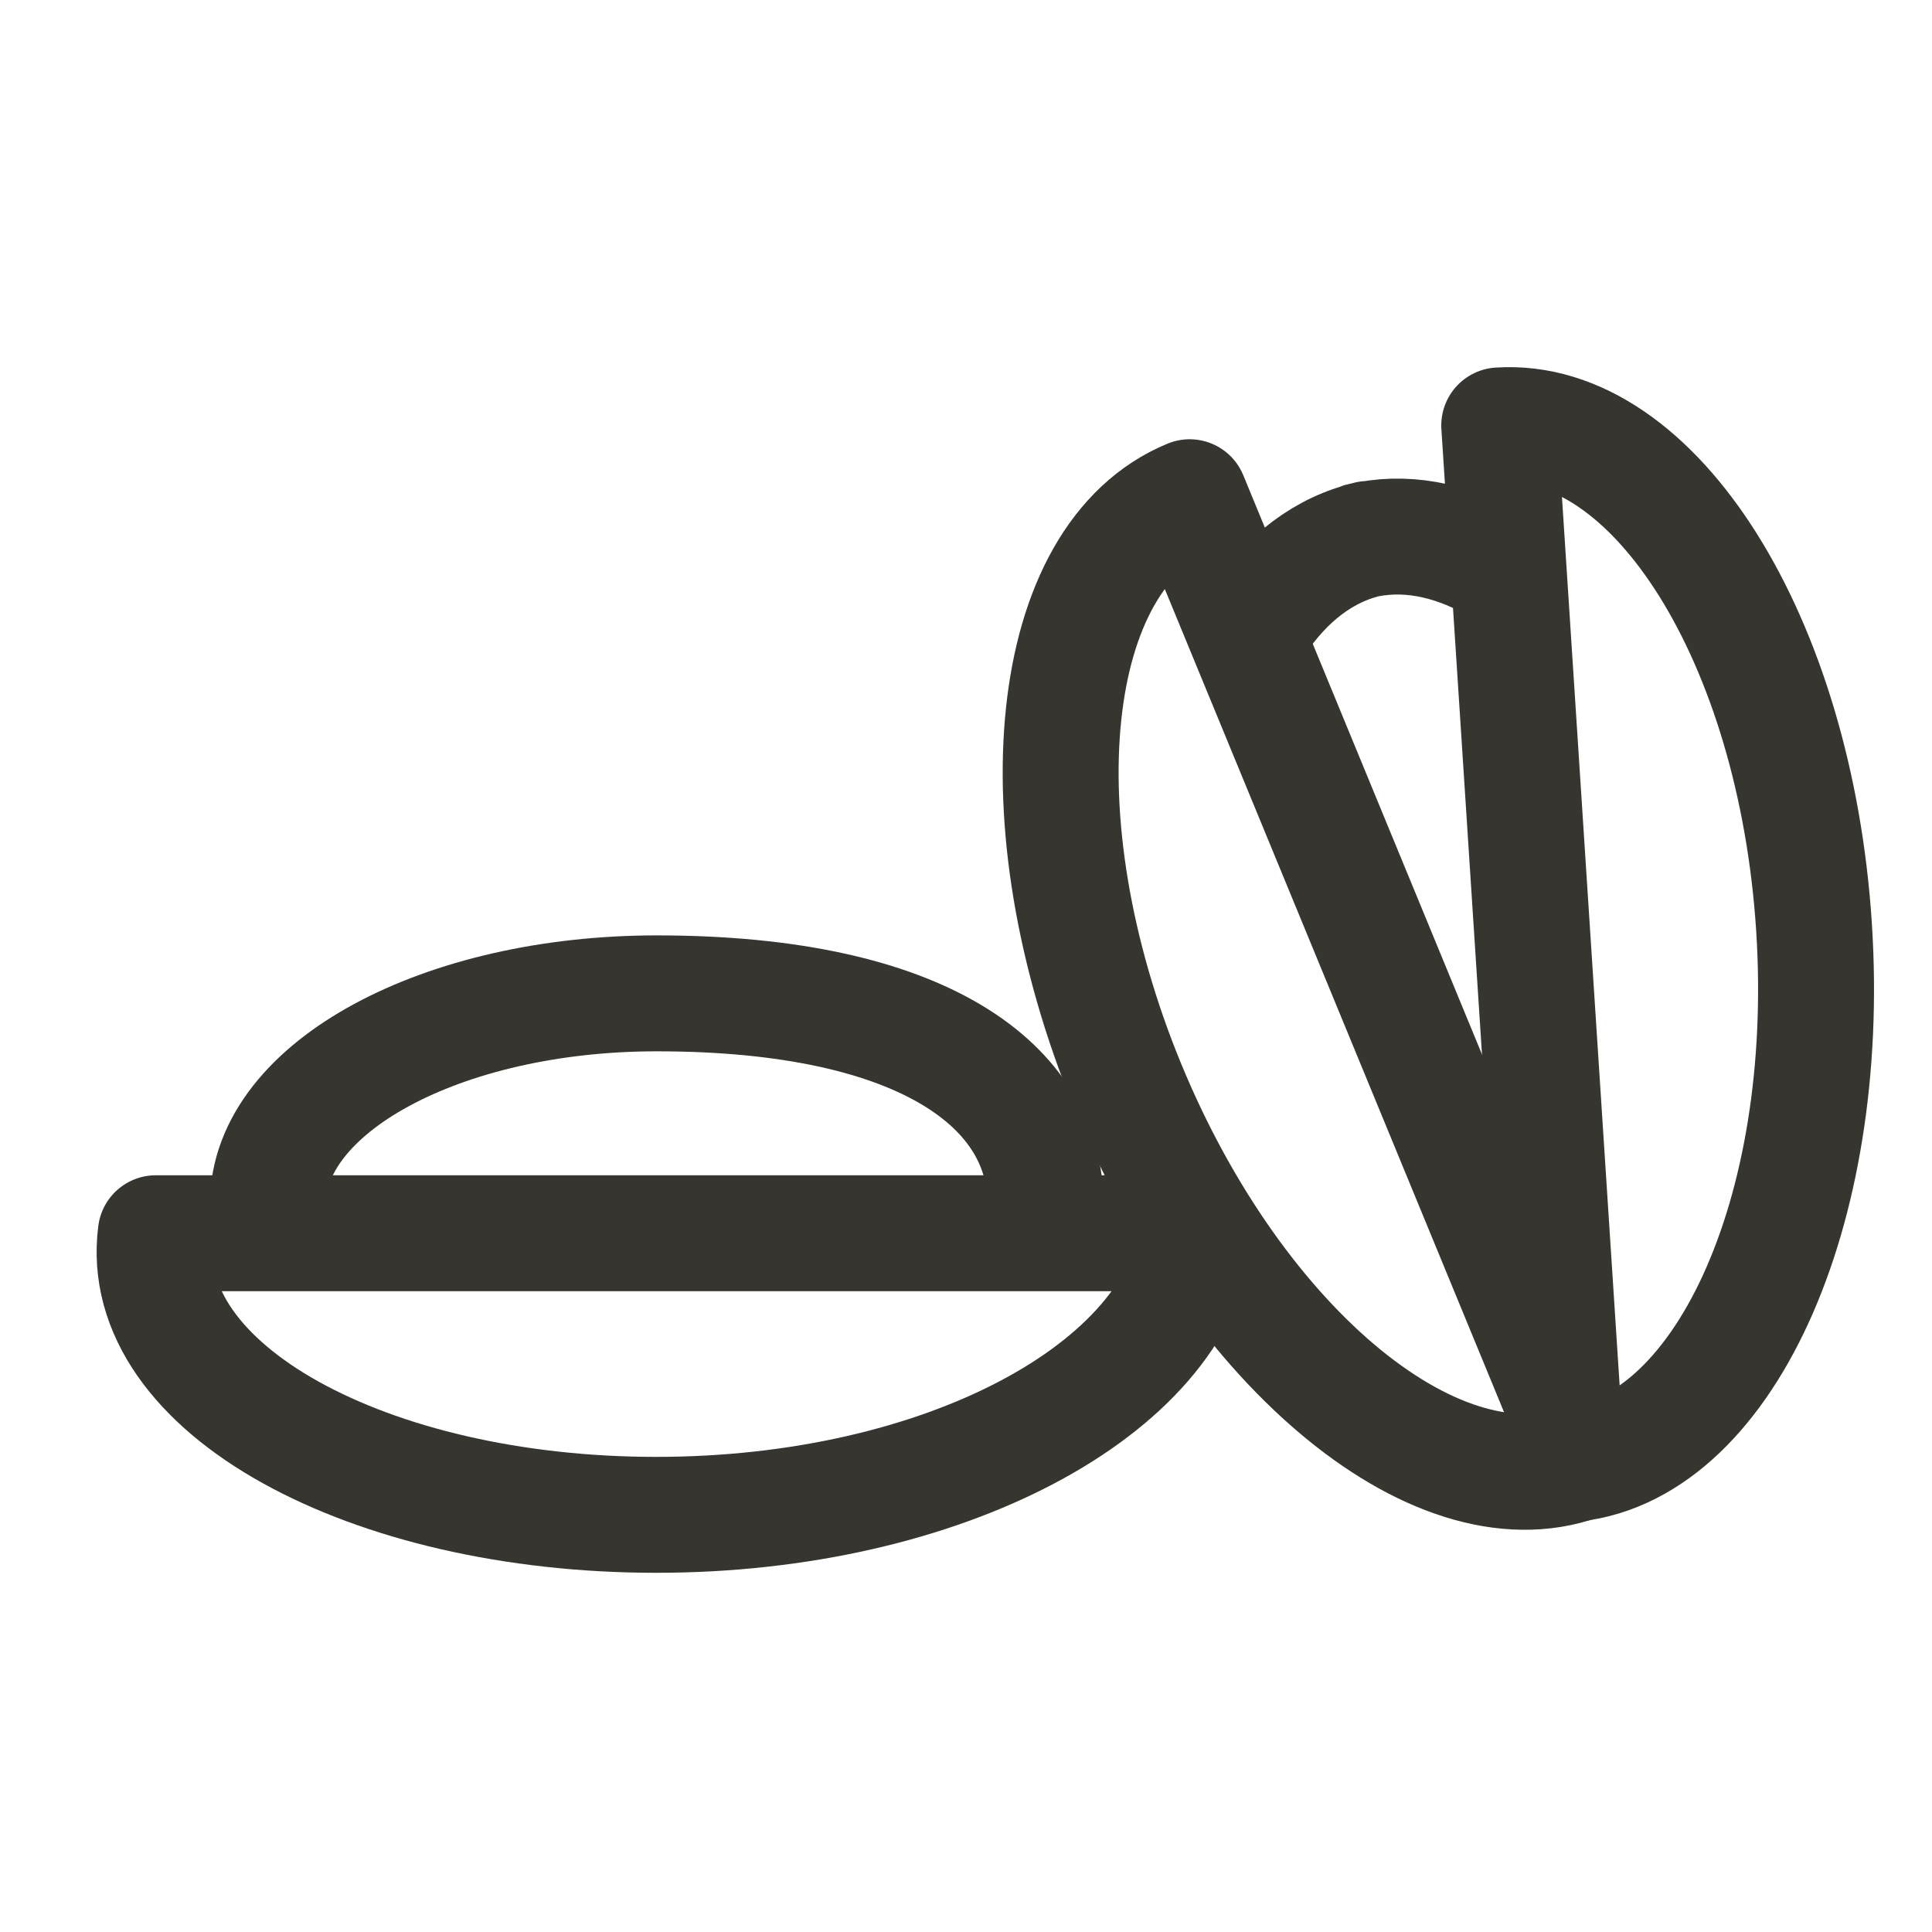 <svg width="25" height="25" viewBox="0 0 25 25" fill="none" xmlns="http://www.w3.org/2000/svg">
<g clip-path="url(#clip0_2114_5903)">
<path d="M15.489 15.958C15.228 17.971 12.212 19.602 8.491 19.602C4.771 19.602 1.755 17.971 2.016 15.958H15.489Z" stroke="#363530" stroke-width="1.5" stroke-linecap="round" stroke-linejoin="round"/>
<path d="M3.467 15.575C3.467 14.072 5.719 12.854 8.498 12.854C11.973 12.854 13.528 14.072 13.528 15.575" stroke="#363530" stroke-width="1.5" stroke-linecap="round" stroke-linejoin="round"/>
<path d="M20.528 18.891C18.667 19.658 16.009 17.491 14.591 14.051C13.174 10.611 13.533 7.201 15.394 6.434L20.528 18.891Z" stroke="#363530" stroke-width="1.5" stroke-linecap="round" stroke-linejoin="round"/>
<path d="M20.273 18.95C22.282 18.819 23.715 15.704 23.473 11.991C23.232 8.278 21.409 5.374 19.4 5.505L20.273 18.95H20.273Z" stroke="#363530" stroke-width="1.5" stroke-linecap="round" stroke-linejoin="round"/>
<path d="M19.437 7.356C18.864 7.013 18.273 6.871 17.705 6.978L17.705 6.974C17.69 6.977 17.677 6.982 17.663 6.986C17.648 6.989 17.634 6.99 17.62 6.994L17.621 6.998C17.038 7.159 16.551 7.577 16.18 8.183" stroke="#363530" stroke-width="1.5" stroke-linecap="round" stroke-linejoin="round"/>
</g>
<defs>
<clipPath id="clip0_2114_5903">
<rect width="24" height="24" fill="white" transform="translate(0.5 0.5)"/>
</clipPath>
</defs>
</svg>
